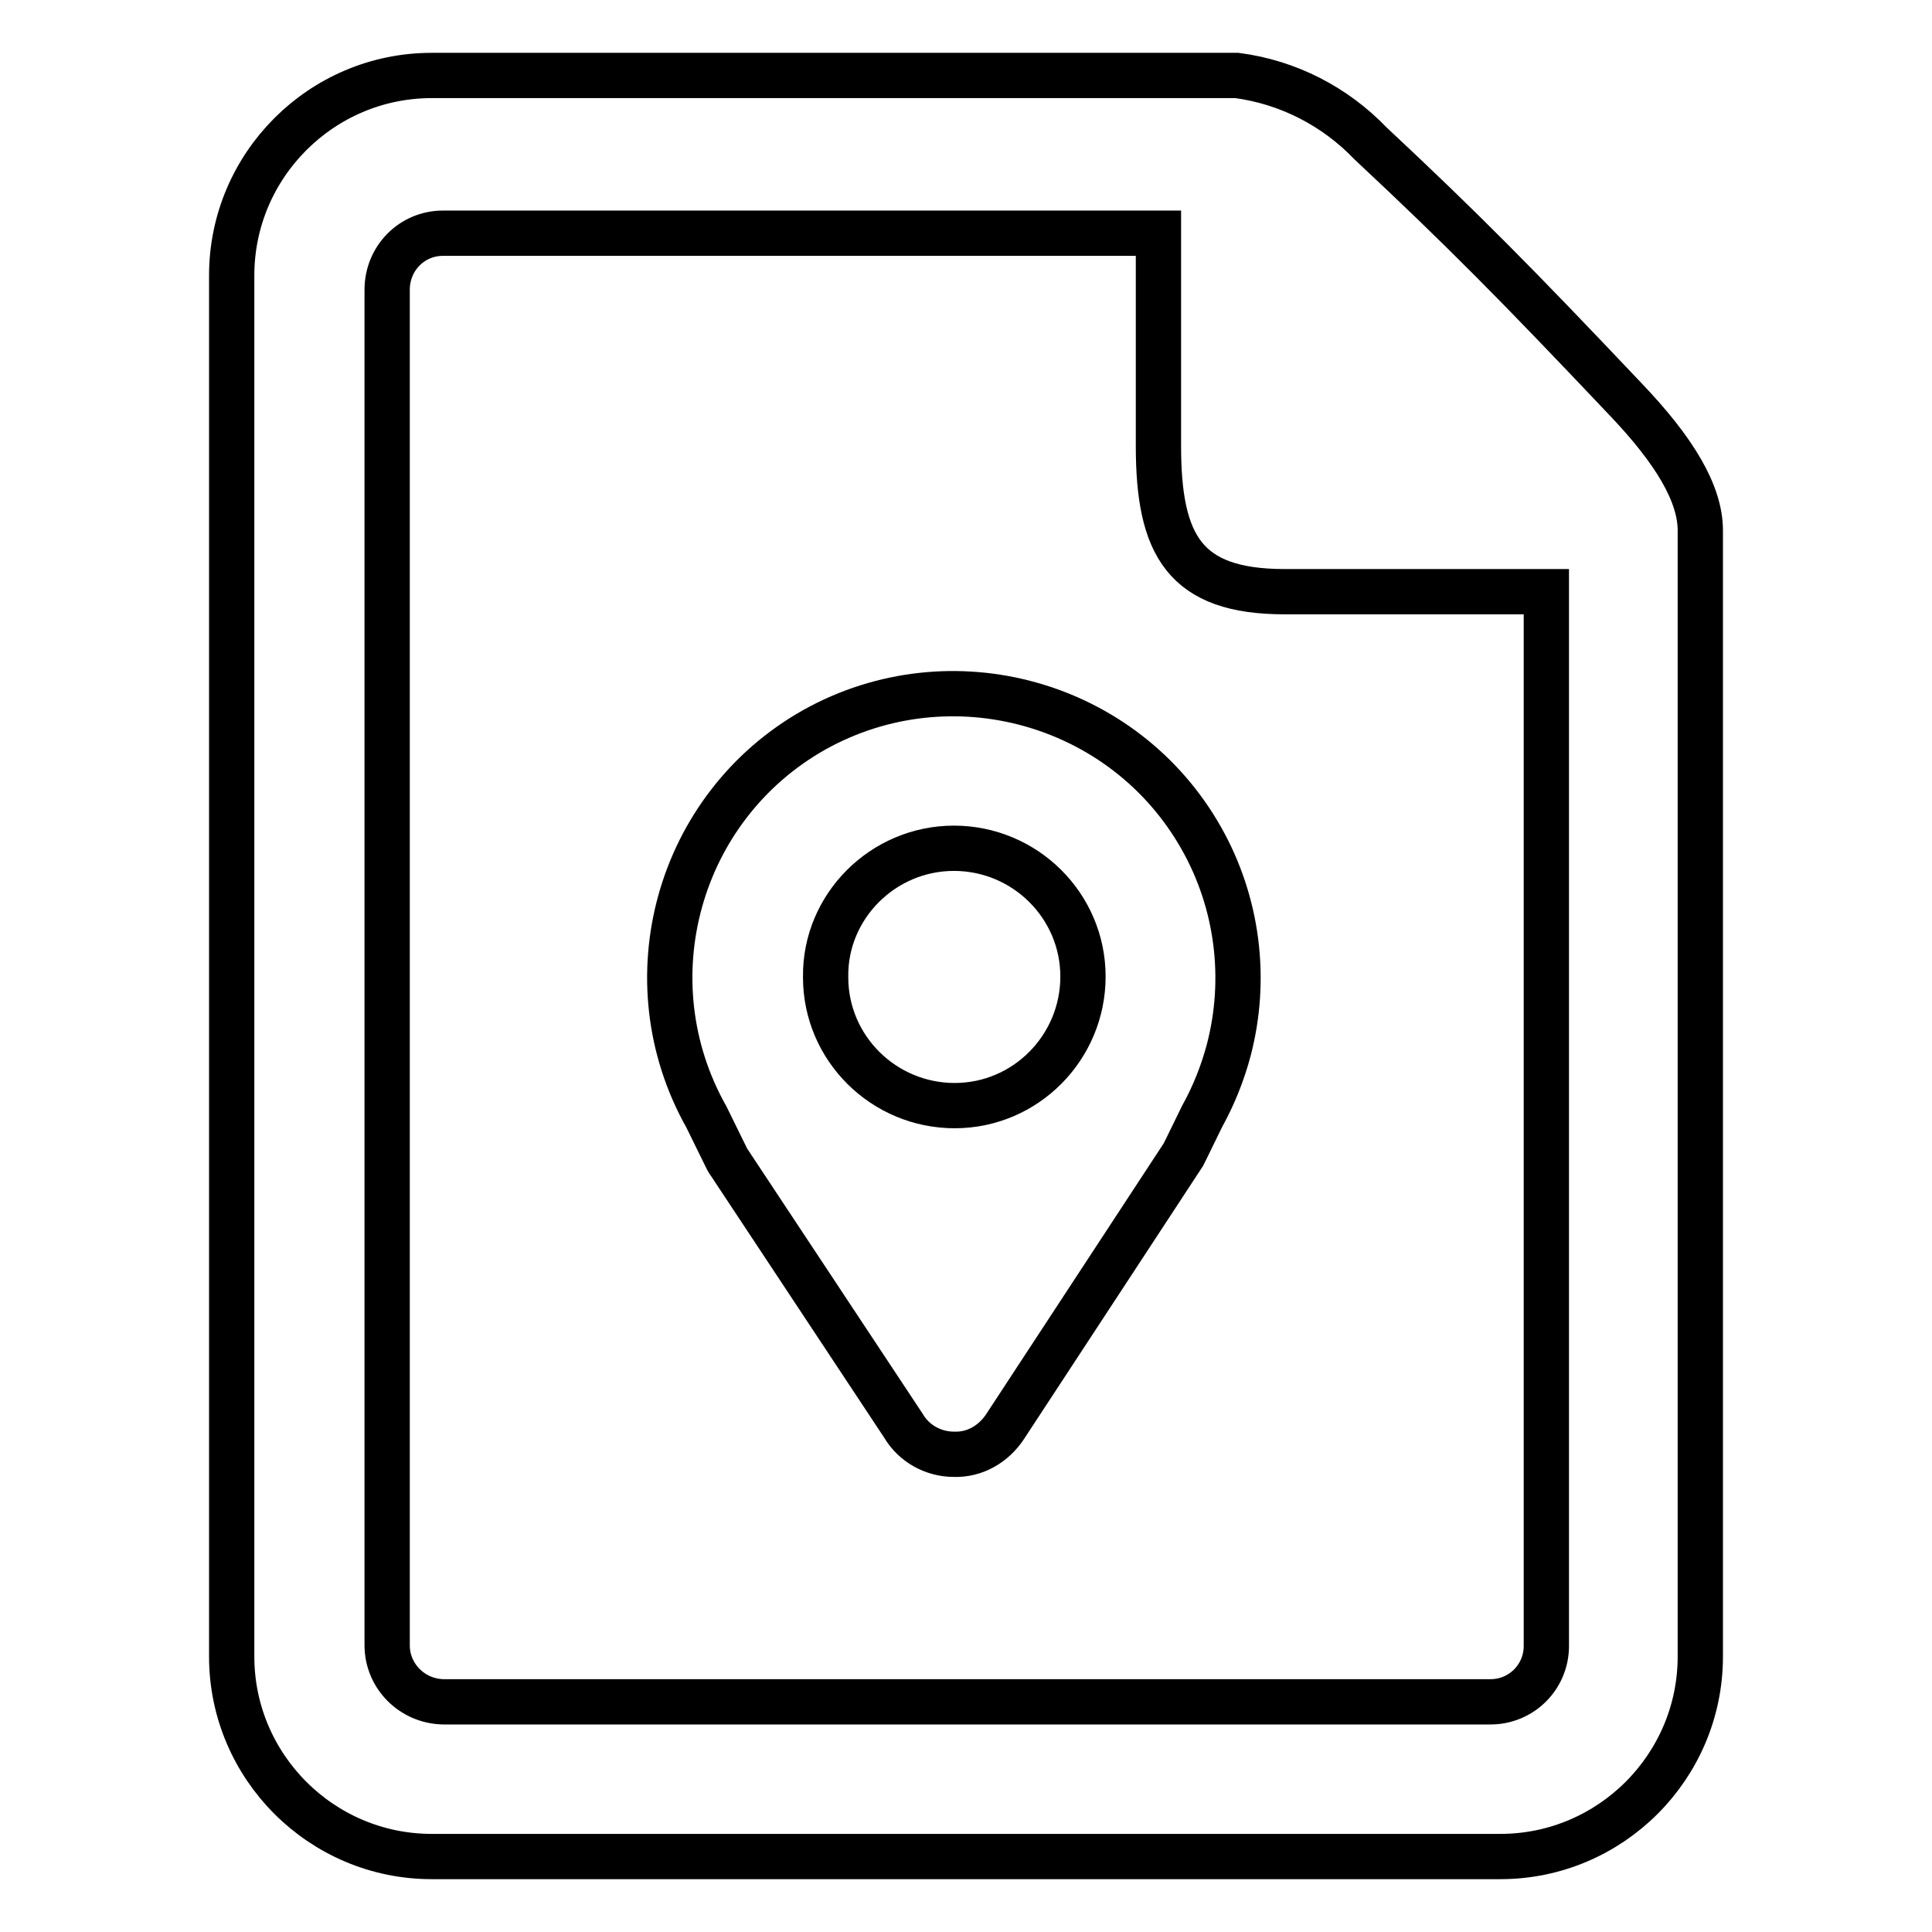 <?xml version="1.0" encoding="utf-8"?>
<!-- Svg Vector Icons : http://www.onlinewebfonts.com/icon -->
<!DOCTYPE svg PUBLIC "-//W3C//DTD SVG 1.1//EN" "http://www.w3.org/Graphics/SVG/1.1/DTD/svg11.dtd">
<svg version="1.1" xmlns="http://www.w3.org/2000/svg" xmlns:xlink="http://www.w3.org/1999/xlink" x="0px" y="0px" viewBox="0 0 256 256" enable-background="new 0 0 256 256" xml:space="preserve">
<g> <path stroke-width="6" fill-opacity="0" stroke="#000000"  d="M126.4,192.7c-2.7,0-5.3-1.4-6.7-3.8l-22.9-34.6c-0.1-0.2-0.3-0.4-0.4-0.6l-2.8-5.7 c-10.2-18.1-3.8-41.1,14.3-51.3C126,86.6,149,93,159.2,111.1c4.8,8.5,6.1,18.6,3.6,28.1c-0.8,3-2,6-3.5,8.7l-2.2,4.5 c-0.1,0.2-0.2,0.4-0.3,0.6l-23.6,36C131.7,191.3,129.2,192.8,126.4,192.7L126.4,192.7z M126.4,112.4c9.4,0,17.1,7.6,17.1,17 c0,9.4-7.6,17.1-17,17.1c-9.4,0-17.1-7.6-17.1-17c0,0,0,0,0-0.1C109.3,120.1,117,112.4,126.4,112.4z M57.2,246 c-14.6,0-26.5-11.9-26.5-26.5v-183C30.7,21.9,42.6,10,57.2,10h106.7c6.8,0.9,13,4.1,17.7,9c12.3,11.5,19.4,18.7,33.7,33.8 c6.6,6.9,10,12.6,10,17.5v149.2c0,14.6-11.9,26.5-26.5,26.5H57.2z M58.7,30.9c-4.1,0-7.4,3.3-7.4,7.5v179.6c0,4.1,3.3,7.4,7.4,7.5 c0,0,0,0,0,0h138.8c4.1,0,7.4-3.3,7.4-7.4c0,0,0,0,0,0V78.4h-34.7c-13.2,0-16.7-6.1-16.7-19.3V30.9H58.7z"/></g>
</svg>